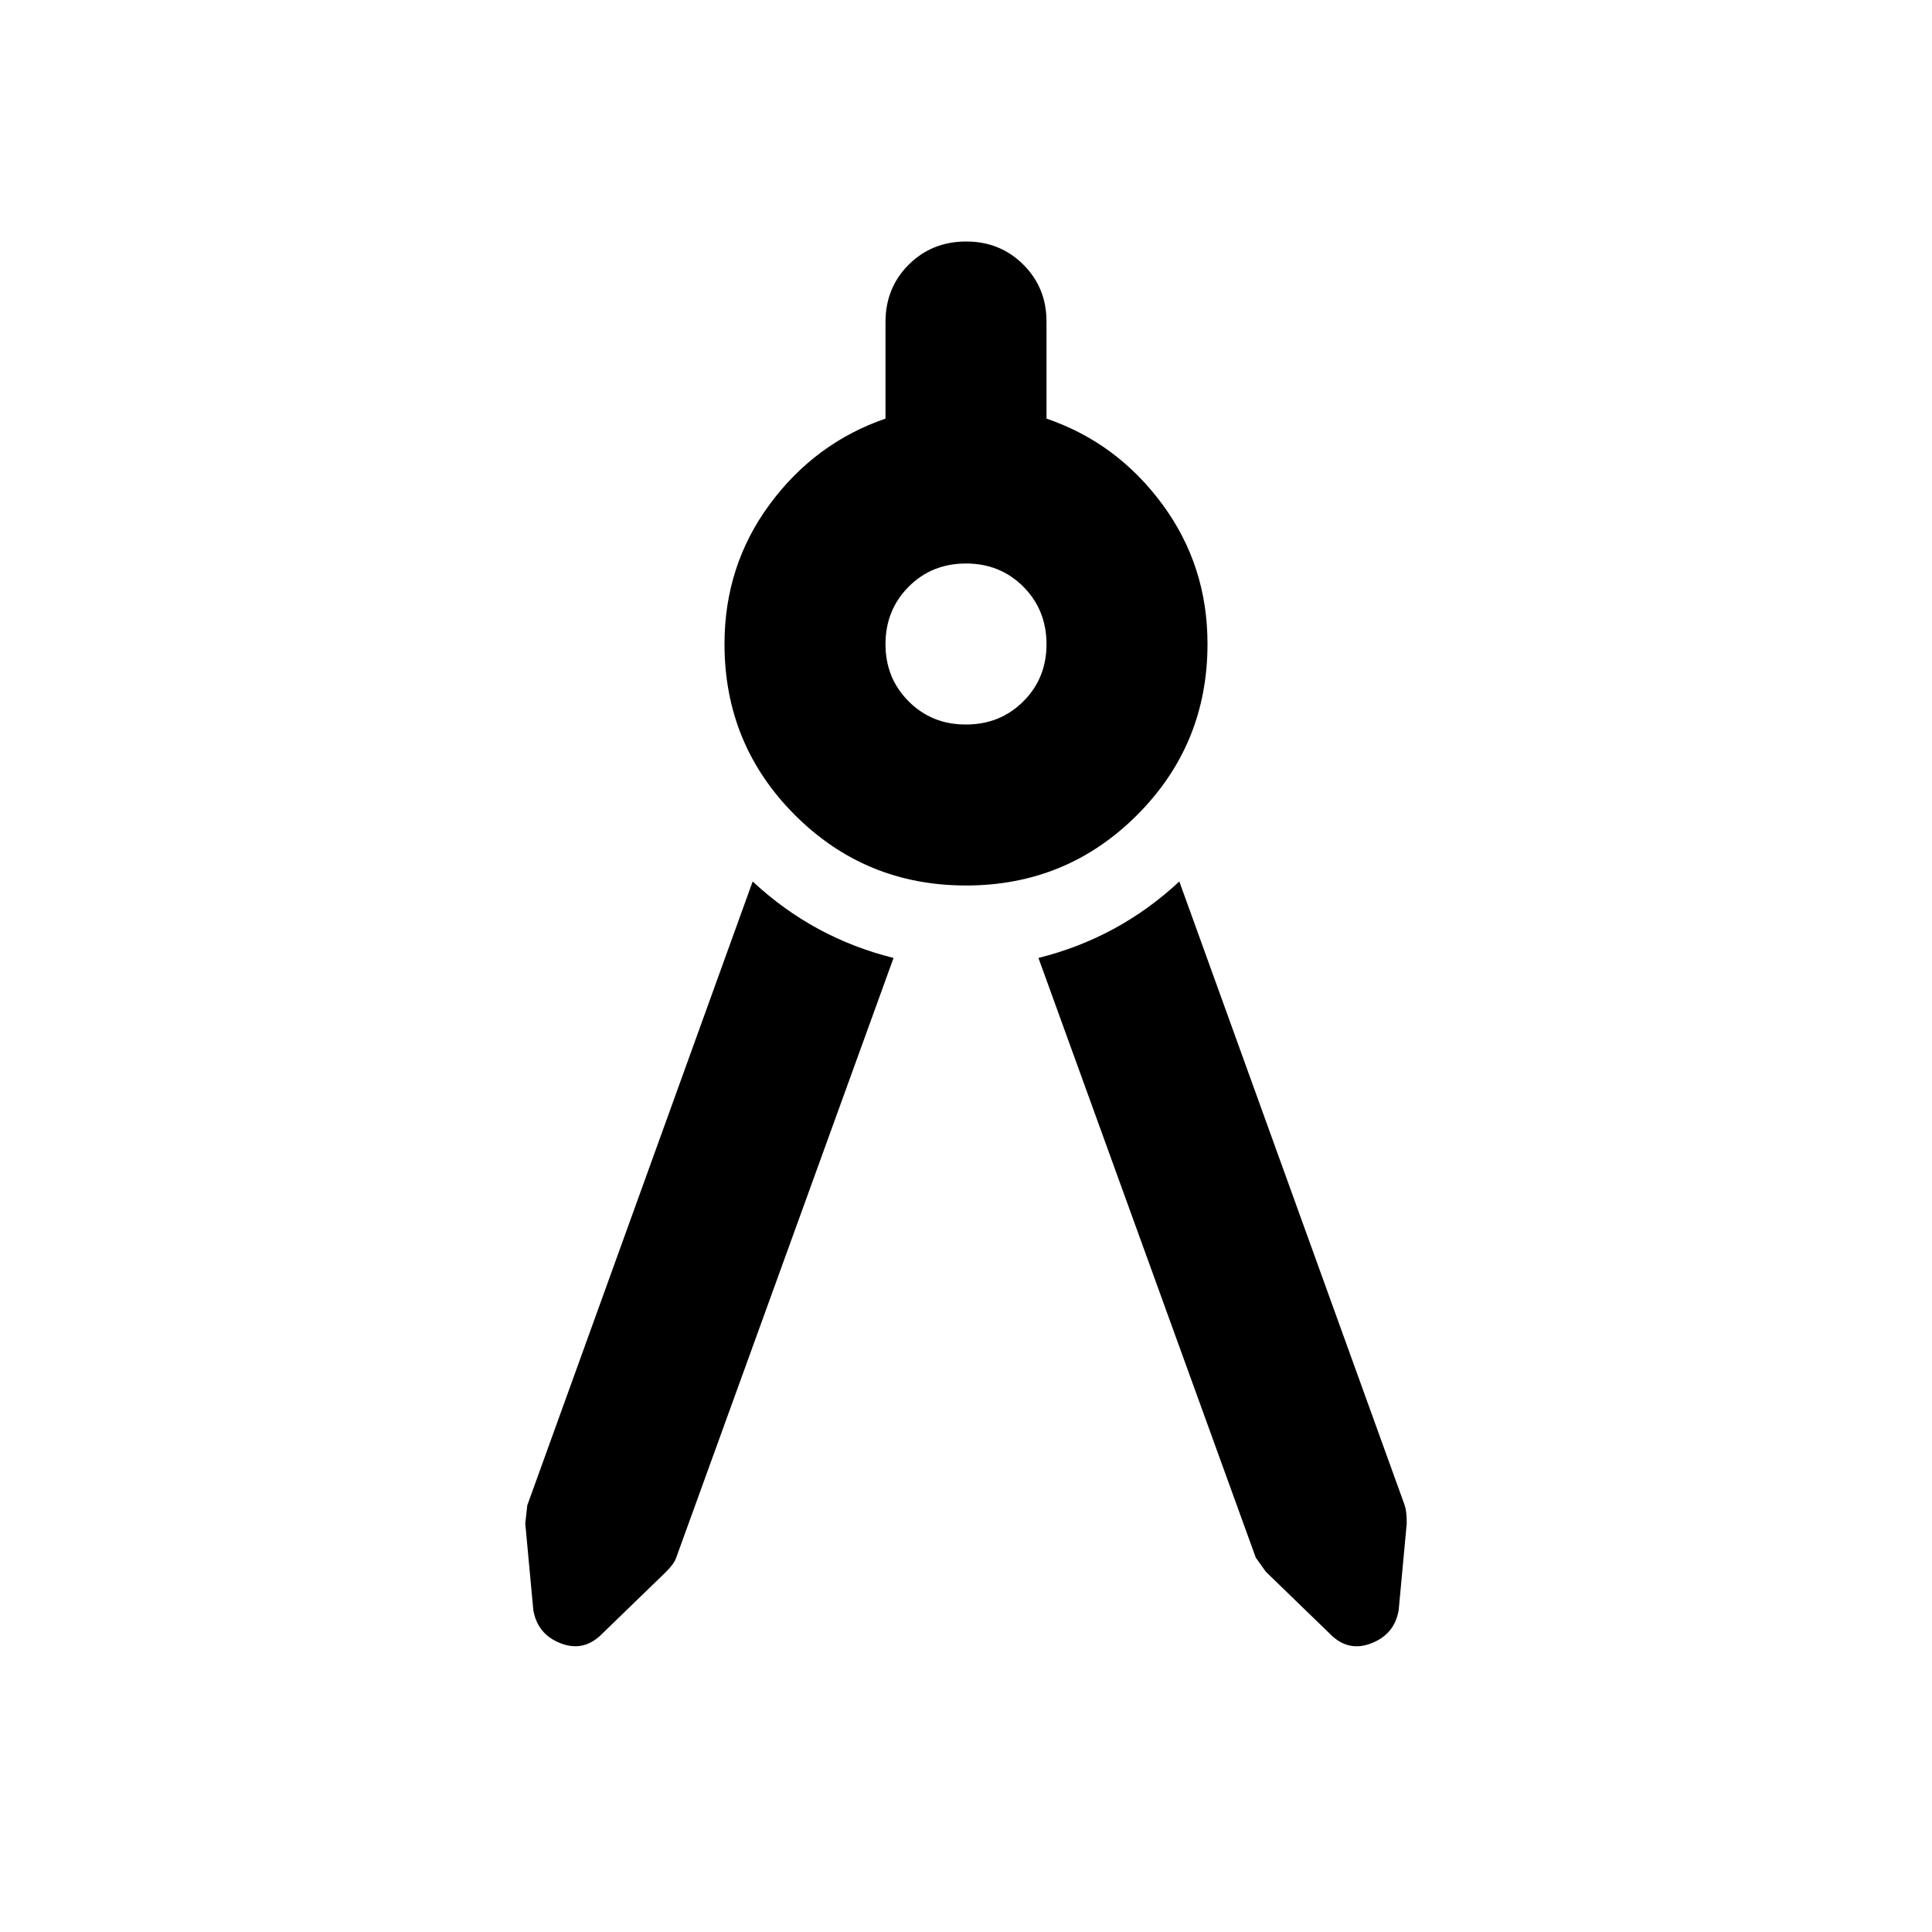 <?xml version="1.0" encoding="utf-8"?>
<!-- Generator: www.svgicons.com -->
<svg xmlns="http://www.w3.org/2000/svg" width="800" height="800" viewBox="0 0 24 24">
<path fill="currentColor" d="m11.1 11.9l-2.7 7.45q-.025.075-.125.175l-.8.775q-.225.225-.512.113T6.625 20l-.1-1.075l.025-.225l2.8-7.75q.375.35.813.588t.937.362m.9-.9q-1.25 0-2.125-.875T9 8q0-.975.563-1.737T11 5.2V4q0-.425.288-.712T12 3t.713.288T13 4v1.2q.875.3 1.438 1.063T15 8q0 1.25-.875 2.125T12 11m0-2q.425 0 .713-.288T13 8t-.288-.712T12 7t-.712.288T11 8t.288.713T12 9m.9 2.9q.5-.125.938-.363t.812-.587l2.8 7.75q.025.075.025.225l-.1 1.075q-.05.3-.338.413t-.512-.113l-.8-.775l-.125-.175z"/>
</svg>